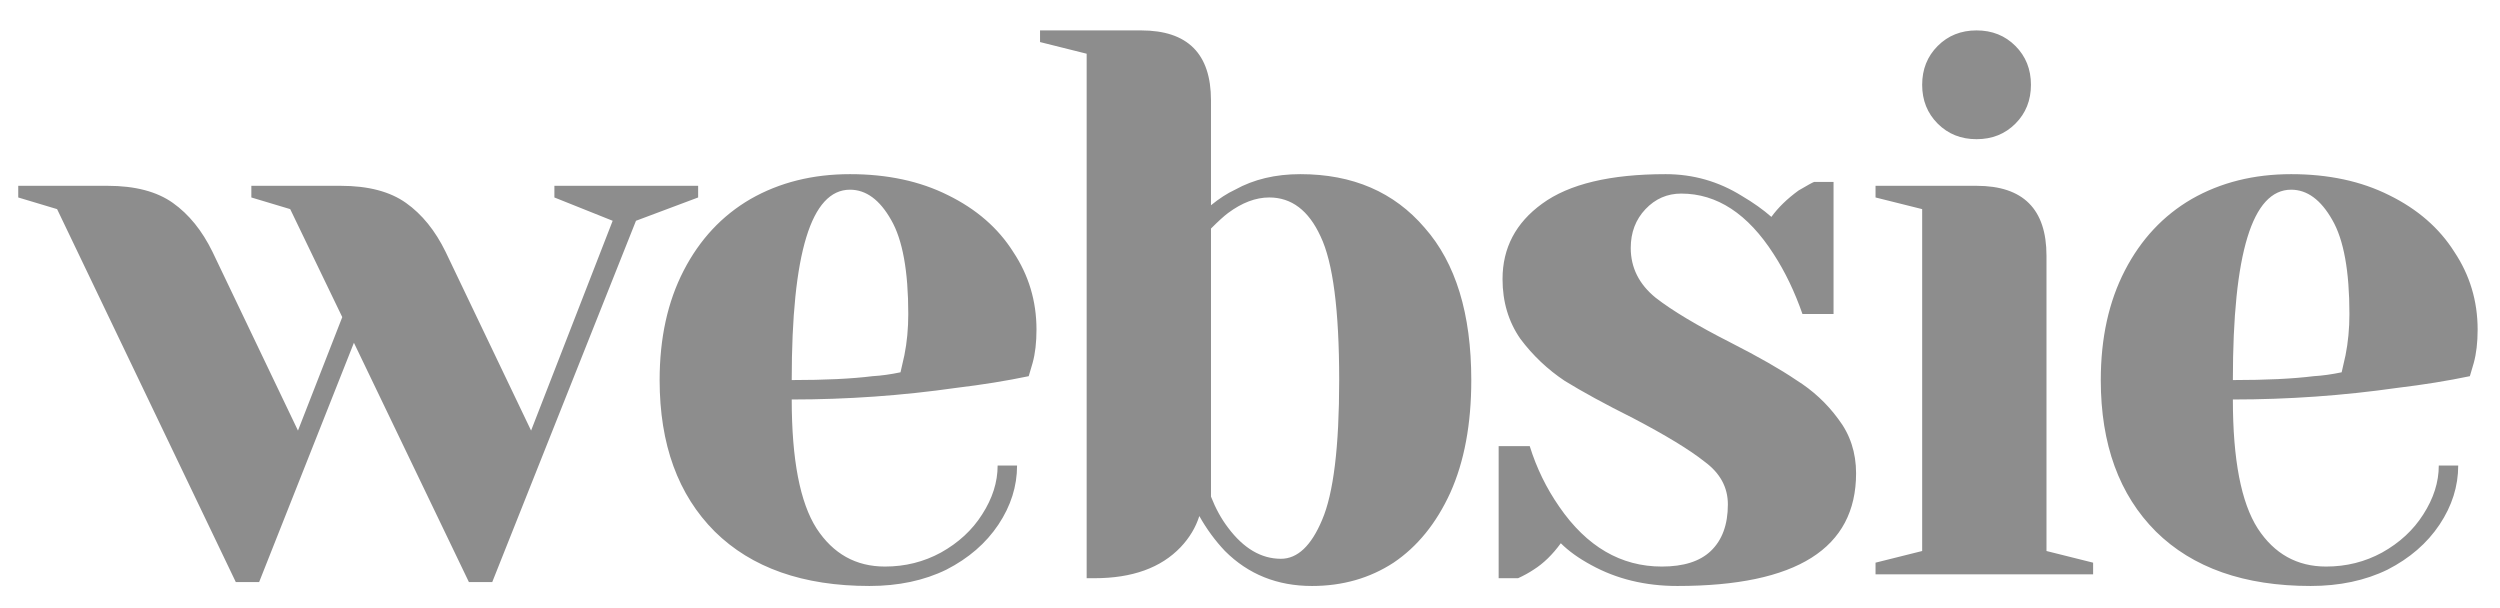 <?xml version="1.0" encoding="UTF-8"?> <svg xmlns="http://www.w3.org/2000/svg" width="74" height="18" viewBox="0 0 74 18" fill="none"><path d="M1.69 6.19L0.54 5.845V5.5H3.185C3.998 5.5 4.642 5.669 5.117 6.006C5.592 6.343 5.983 6.826 6.29 7.455L8.82 12.745L10.131 9.387L8.59 6.19L7.44 5.845V5.5H10.085C10.898 5.5 11.542 5.669 12.017 6.006C12.492 6.343 12.883 6.826 13.19 7.455L15.72 12.745L18.135 6.535L16.41 5.845V5.5H20.665V5.845L18.825 6.535L14.57 17.23H13.88L10.476 10.146L7.67 17.23H6.98L1.69 6.19ZM25.735 17.345C23.772 17.345 22.247 16.808 21.158 15.735C20.069 14.646 19.525 13.151 19.525 11.25C19.525 10.008 19.762 8.927 20.238 8.007C20.713 7.087 21.372 6.382 22.216 5.891C23.075 5.4 24.056 5.155 25.16 5.155C26.264 5.155 27.23 5.362 28.058 5.776C28.901 6.19 29.545 6.75 29.99 7.455C30.45 8.145 30.68 8.912 30.68 9.755C30.68 10.138 30.642 10.468 30.565 10.744L30.45 11.135C29.791 11.273 29.078 11.388 28.311 11.48C26.701 11.71 25.076 11.825 23.435 11.825C23.435 13.604 23.68 14.876 24.171 15.643C24.662 16.394 25.336 16.77 26.195 16.77C26.793 16.77 27.345 16.632 27.851 16.356C28.372 16.065 28.779 15.689 29.07 15.229C29.377 14.754 29.53 14.271 29.53 13.78H30.105C30.105 14.393 29.921 14.976 29.553 15.528C29.185 16.08 28.671 16.525 28.012 16.862C27.353 17.184 26.594 17.345 25.735 17.345ZM23.435 11.25C24.416 11.25 25.214 11.212 25.827 11.135C26.088 11.12 26.364 11.081 26.655 11.02C26.67 10.943 26.709 10.775 26.77 10.514C26.847 10.131 26.885 9.724 26.885 9.295C26.885 8.022 26.716 7.095 26.379 6.512C26.042 5.914 25.635 5.615 25.16 5.615C24.01 5.615 23.435 7.493 23.435 11.25ZM38.835 17.345C37.808 17.345 36.949 17 36.259 16.31C35.968 16.003 35.715 15.658 35.5 15.275C35.393 15.612 35.209 15.919 34.948 16.195C34.365 16.808 33.514 17.115 32.395 17.115H32.165V1.59L30.785 1.245V0.9H33.775C35.155 0.9 35.845 1.59 35.845 2.97V6.075C36.09 5.876 36.328 5.722 36.558 5.615C37.11 5.308 37.754 5.155 38.49 5.155C40.039 5.155 41.265 5.684 42.17 6.742C43.09 7.785 43.55 9.287 43.55 11.25C43.55 12.553 43.343 13.665 42.929 14.585C42.515 15.49 41.955 16.18 41.25 16.655C40.545 17.115 39.74 17.345 38.835 17.345ZM37.915 16.54C38.406 16.54 38.812 16.157 39.134 15.39C39.471 14.608 39.64 13.228 39.64 11.25C39.64 9.18 39.456 7.762 39.088 6.995C38.735 6.228 38.229 5.845 37.57 5.845C37.171 5.845 36.765 5.998 36.351 6.305C36.228 6.397 36.06 6.55 35.845 6.765V14.7C35.983 15.053 36.152 15.359 36.351 15.62C36.811 16.233 37.332 16.54 37.915 16.54ZM49.65 17.345C48.7 17.345 47.849 17.138 47.097 16.724C46.729 16.525 46.43 16.31 46.2 16.08C45.955 16.417 45.687 16.678 45.395 16.862C45.257 16.954 45.104 17.038 44.935 17.115H44.36V13.205H45.28C45.48 13.849 45.771 14.447 46.154 14.999C46.967 16.18 47.979 16.77 49.19 16.77C49.834 16.77 50.317 16.617 50.639 16.31C50.977 15.988 51.145 15.528 51.145 14.93C51.145 14.424 50.915 14.002 50.455 13.665C50.011 13.312 49.305 12.883 48.339 12.377C47.511 11.963 46.837 11.595 46.315 11.273C45.809 10.936 45.372 10.522 45.004 10.031C44.652 9.525 44.475 8.935 44.475 8.26C44.475 7.34 44.866 6.596 45.648 6.029C46.446 5.446 47.665 5.155 49.305 5.155C50.118 5.155 50.869 5.37 51.559 5.799C51.897 5.998 52.188 6.205 52.433 6.42C52.633 6.144 52.901 5.883 53.238 5.638C53.499 5.485 53.652 5.4 53.698 5.385H54.273V9.295H53.353C53.123 8.636 52.84 8.045 52.502 7.524C51.736 6.328 50.823 5.73 49.765 5.73C49.351 5.73 48.999 5.883 48.707 6.19C48.416 6.497 48.27 6.88 48.27 7.34C48.27 7.923 48.516 8.413 49.006 8.812C49.497 9.195 50.241 9.64 51.237 10.146C52.05 10.56 52.694 10.928 53.169 11.25C53.66 11.557 54.074 11.94 54.411 12.4C54.764 12.86 54.94 13.397 54.94 14.01C54.94 16.233 53.177 17.345 49.65 17.345ZM55.516 16.655L56.896 16.31V6.19L55.516 5.845V5.5H58.506C59.886 5.5 60.576 6.19 60.576 7.57V16.31L61.956 16.655V17H55.516V16.655ZM58.506 4.12C58.046 4.12 57.663 3.967 57.356 3.66C57.05 3.353 56.896 2.97 56.896 2.51C56.896 2.05 57.05 1.667 57.356 1.36C57.663 1.053 58.046 0.9 58.506 0.9C58.966 0.9 59.35 1.053 59.656 1.36C59.963 1.667 60.116 2.05 60.116 2.51C60.116 2.97 59.963 3.353 59.656 3.66C59.35 3.967 58.966 4.12 58.506 4.12ZM68.393 17.345C66.43 17.345 64.904 16.808 63.816 15.735C62.727 14.646 62.183 13.151 62.183 11.25C62.183 10.008 62.42 8.927 62.896 8.007C63.371 7.087 64.03 6.382 64.874 5.891C65.732 5.4 66.714 5.155 67.818 5.155C68.922 5.155 69.888 5.362 70.716 5.776C71.559 6.19 72.203 6.75 72.648 7.455C73.108 8.145 73.338 8.912 73.338 9.755C73.338 10.138 73.299 10.468 73.223 10.744L73.108 11.135C72.448 11.273 71.735 11.388 70.969 11.48C69.359 11.71 67.733 11.825 66.093 11.825C66.093 13.604 66.338 14.876 66.829 15.643C67.319 16.394 67.994 16.77 68.853 16.77C69.451 16.77 70.003 16.632 70.509 16.356C71.03 16.065 71.436 15.689 71.728 15.229C72.034 14.754 72.188 14.271 72.188 13.78H72.763C72.763 14.393 72.579 14.976 72.211 15.528C71.843 16.08 71.329 16.525 70.67 16.862C70.01 17.184 69.251 17.345 68.393 17.345ZM66.093 11.25C67.074 11.25 67.871 11.212 68.485 11.135C68.745 11.12 69.021 11.081 69.313 11.02C69.328 10.943 69.366 10.775 69.428 10.514C69.504 10.131 69.543 9.724 69.543 9.295C69.543 8.022 69.374 7.095 69.037 6.512C68.699 5.914 68.293 5.615 67.818 5.615C66.668 5.615 66.093 7.493 66.093 11.25Z" fill="#8D8D8D"></path></svg> 
